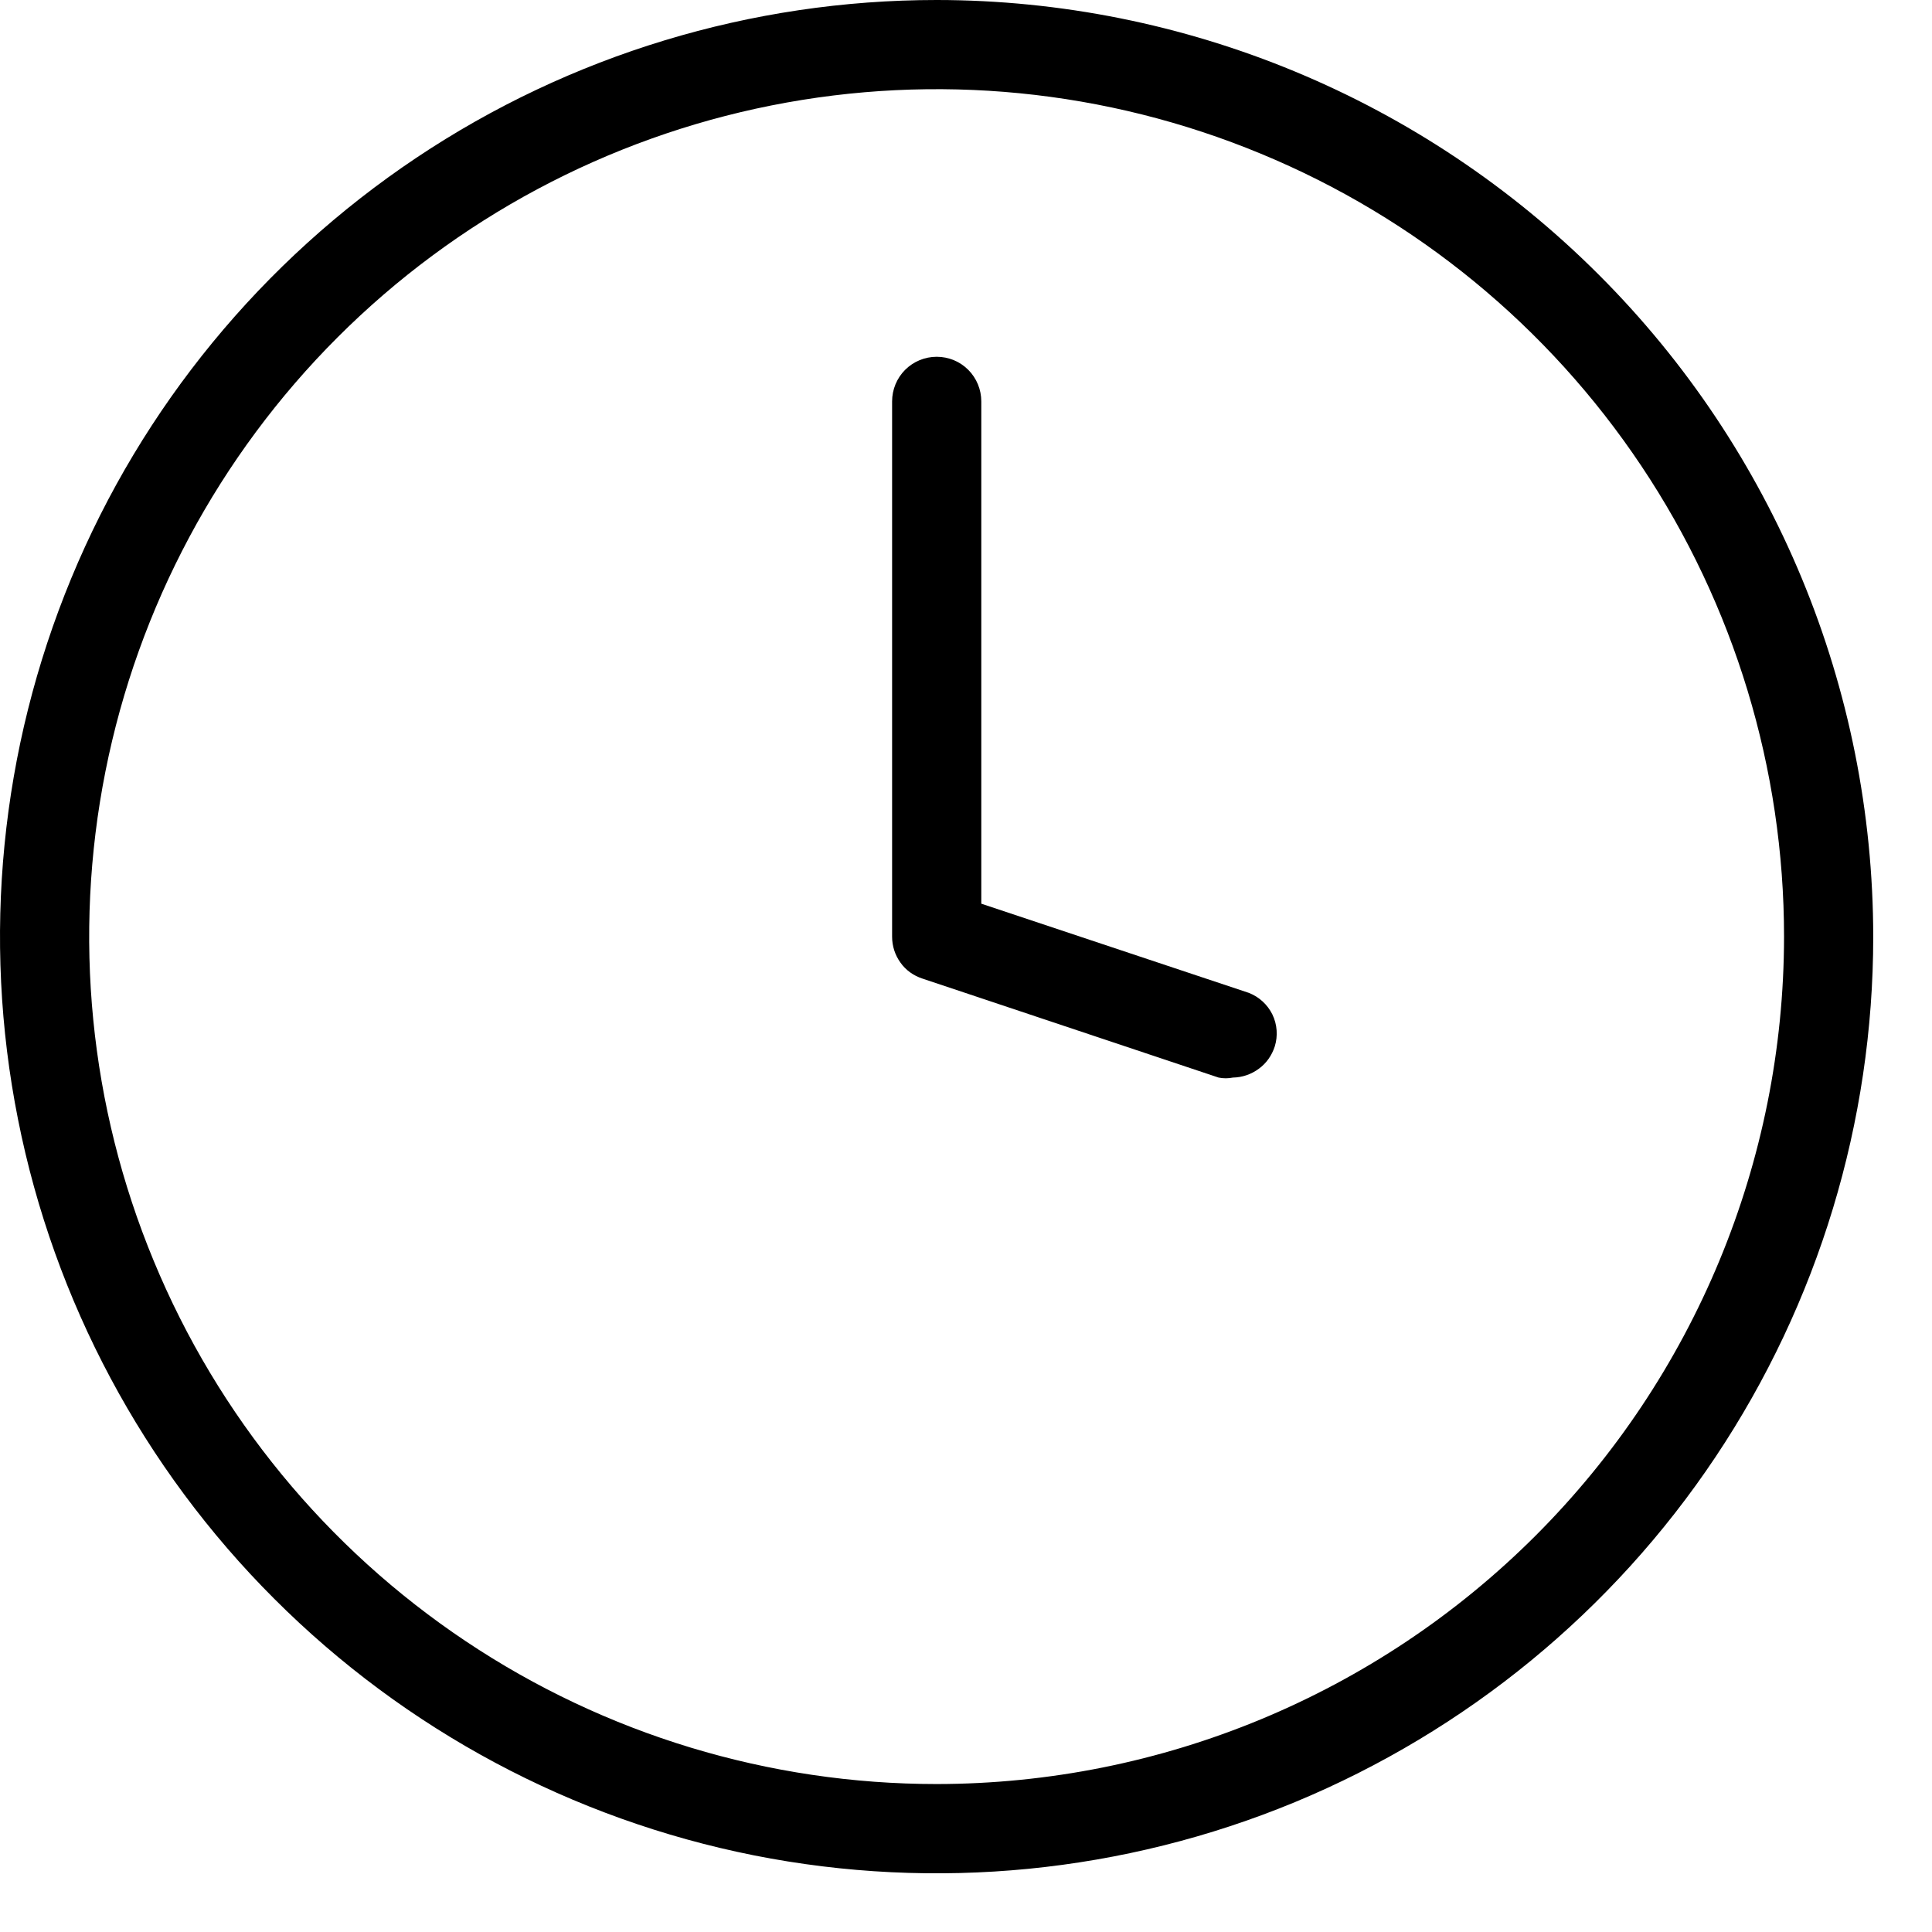 <svg xmlns="http://www.w3.org/2000/svg" fill="none" viewBox="0 0 12 12" height="12" width="12">
<path fill="black" d="M5.818 0C4.667 0 3.542 0.341 2.586 0.98C1.629 1.62 0.883 2.528 0.443 3.591C0.003 4.654 -0.113 5.824 0.112 6.953C0.336 8.081 0.89 9.118 1.704 9.931C2.518 10.745 3.554 11.299 4.683 11.524C5.811 11.748 6.981 11.633 8.044 11.193C9.107 10.752 10.016 10.007 10.655 9.05C11.294 8.093 11.635 6.968 11.635 5.818C11.634 4.275 11.021 2.796 9.93 1.706C8.839 0.615 7.36 0.001 5.818 0ZM5.818 11.081C4.777 11.081 3.759 10.773 2.893 10.194C2.028 9.616 1.353 8.794 0.955 7.832C0.556 6.87 0.452 5.812 0.655 4.791C0.858 3.77 1.36 2.832 2.096 2.096C2.832 1.36 3.77 0.858 4.791 0.655C5.812 0.452 6.87 0.556 7.832 0.955C8.794 1.353 9.616 2.028 10.194 2.893C10.773 3.759 11.081 4.777 11.081 5.818C11.08 7.213 10.525 8.551 9.538 9.538C8.551 10.525 7.213 11.08 5.818 11.081Z"></path>
<path fill="black" d="M7.757 6.167L6.095 5.613V2.493C6.095 2.42 6.066 2.349 6.014 2.297C5.962 2.245 5.892 2.216 5.818 2.216C5.745 2.216 5.674 2.245 5.622 2.297C5.57 2.349 5.541 2.42 5.541 2.493V5.818C5.541 5.876 5.559 5.932 5.593 5.979C5.626 6.026 5.674 6.06 5.729 6.078L7.569 6.693C7.598 6.699 7.628 6.699 7.658 6.693C7.716 6.692 7.772 6.673 7.819 6.638C7.866 6.604 7.9 6.555 7.918 6.499C7.938 6.434 7.933 6.363 7.903 6.301C7.873 6.24 7.821 6.192 7.757 6.167Z"></path>
</svg>
